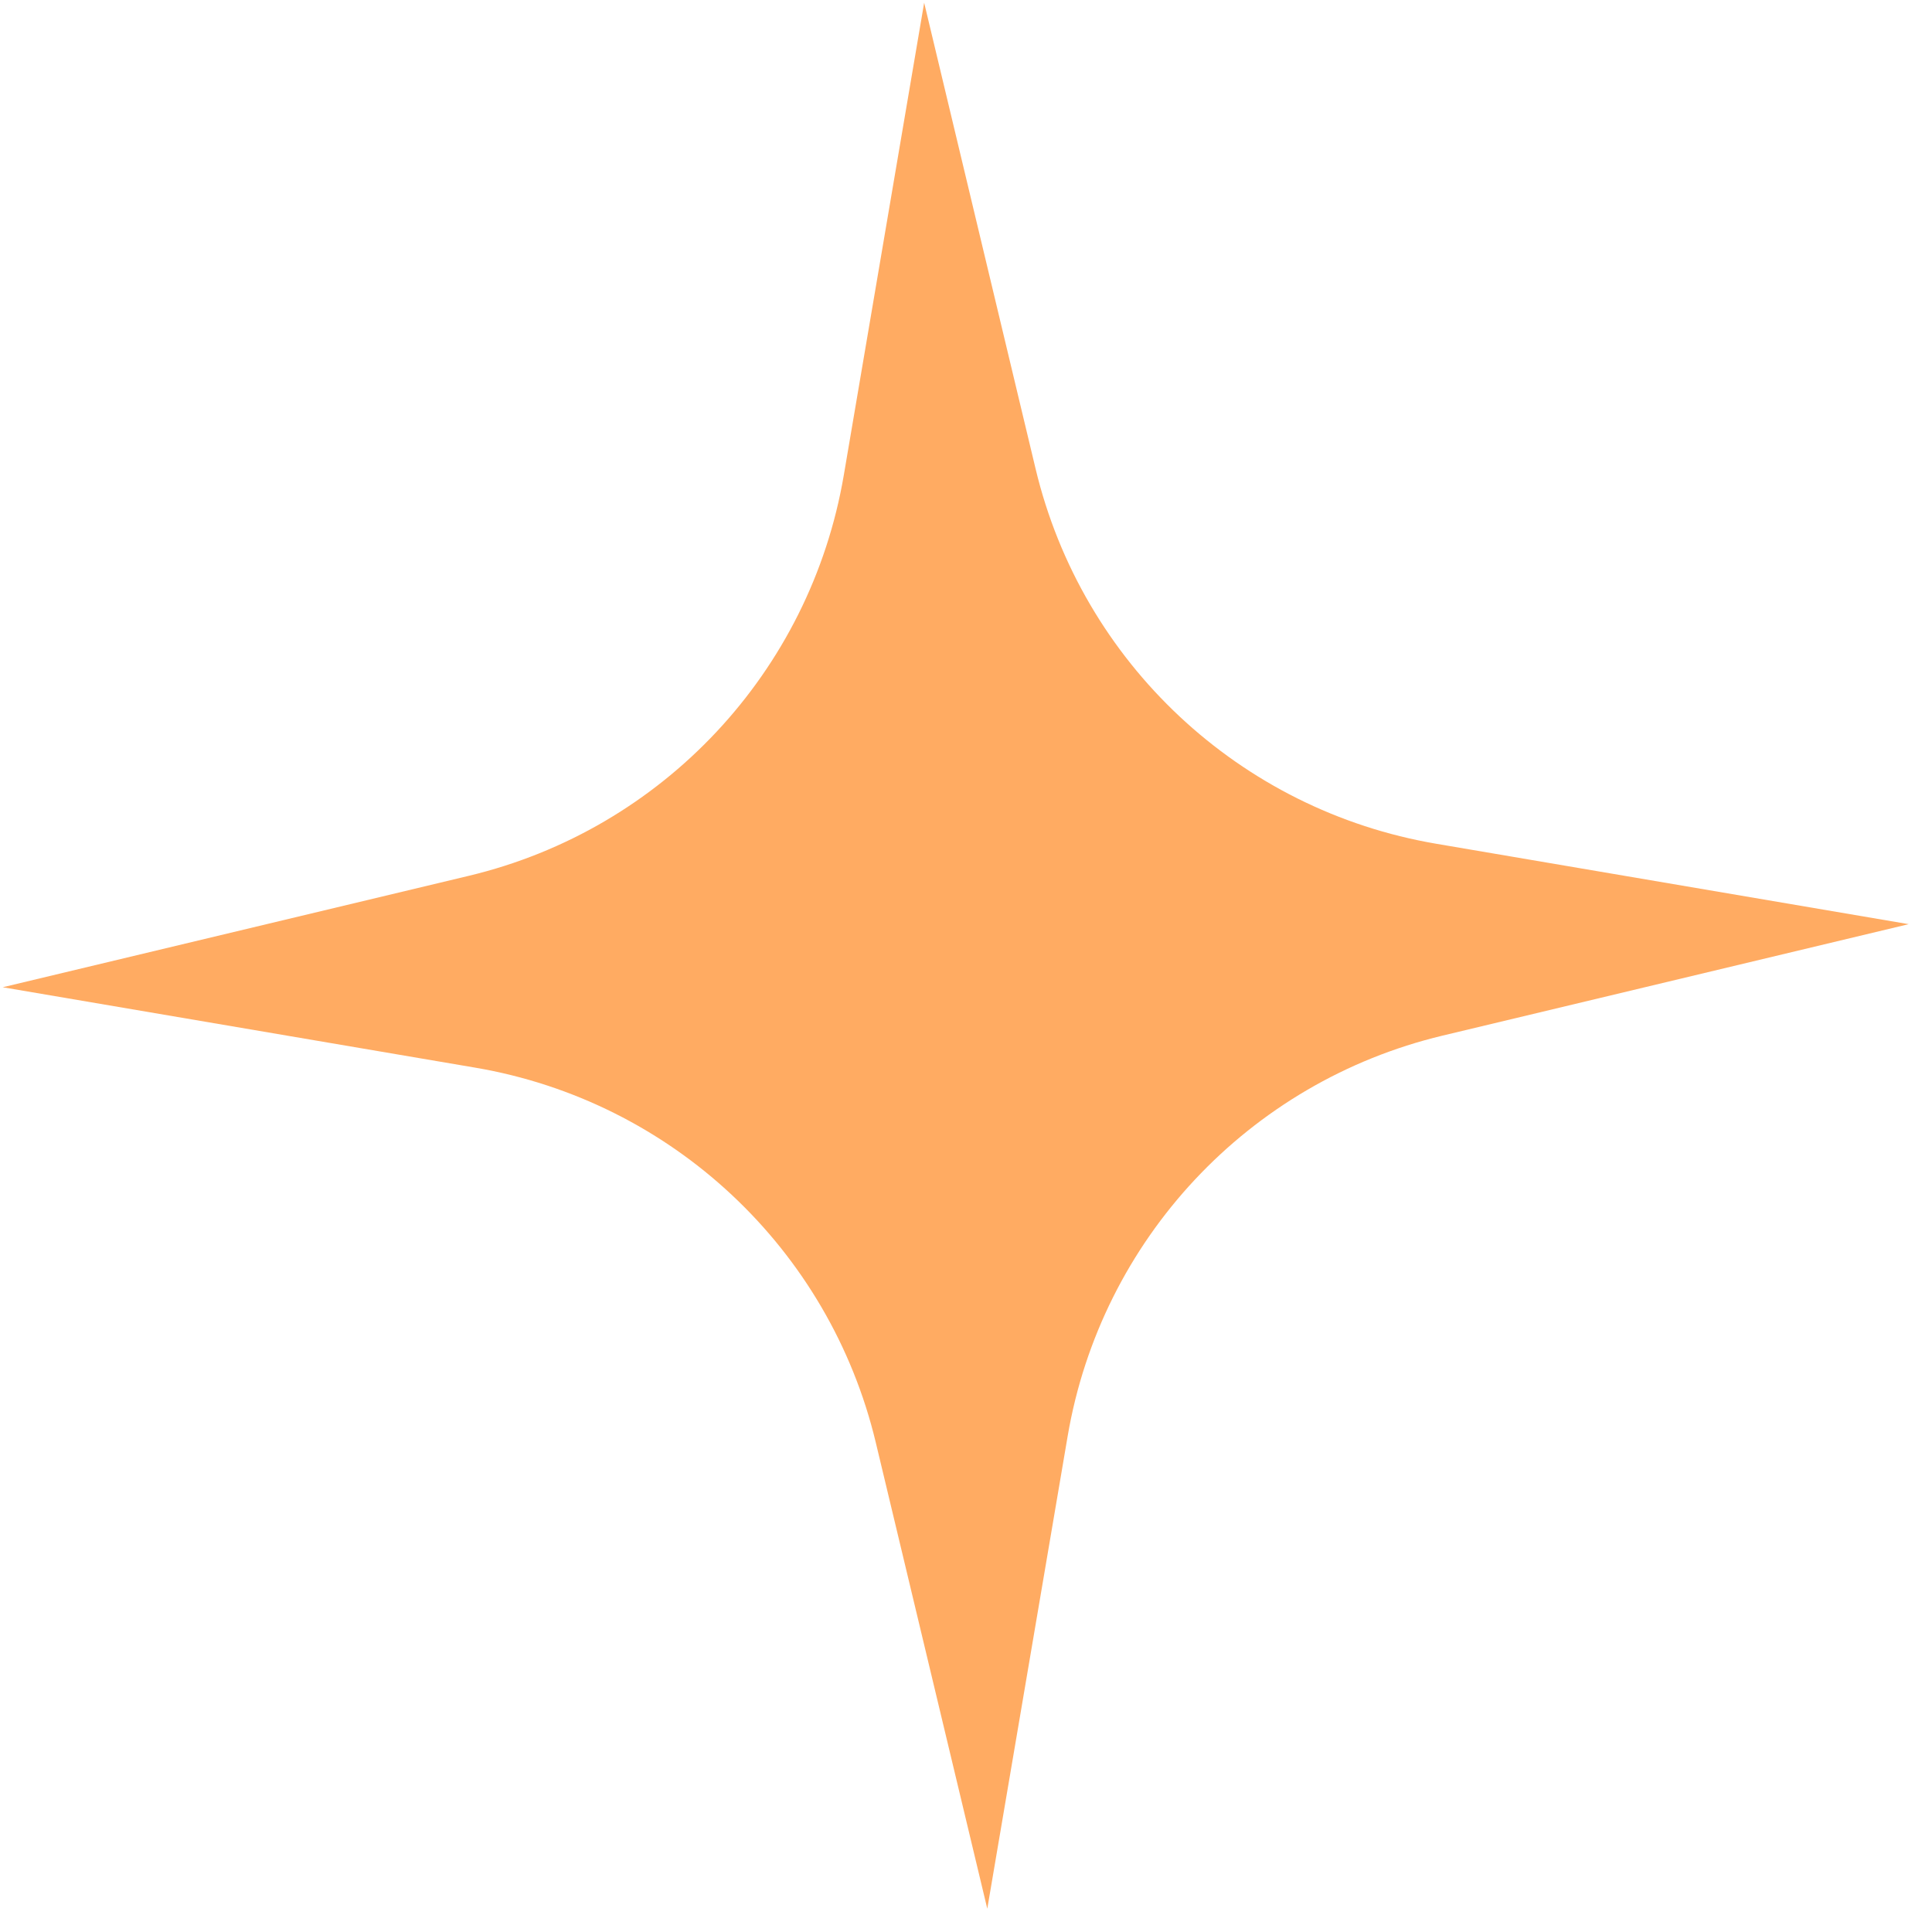 <?xml version="1.0" encoding="UTF-8"?> <svg xmlns="http://www.w3.org/2000/svg" width="67" height="67" viewBox="0 0 67 67" fill="none"><path d="M32.049 0.094L35.914 16.259C37.523 22.985 42.99 28.101 49.808 29.261L66.192 32.049L50.028 35.914C43.302 37.522 38.185 42.99 37.025 49.807L34.238 66.192L30.372 50.028C28.764 43.302 23.297 38.185 16.479 37.025L0.094 34.237L16.259 30.372C22.985 28.764 28.102 23.297 29.262 16.479L32.049 0.094Z" fill="#FFAB62"></path></svg> 